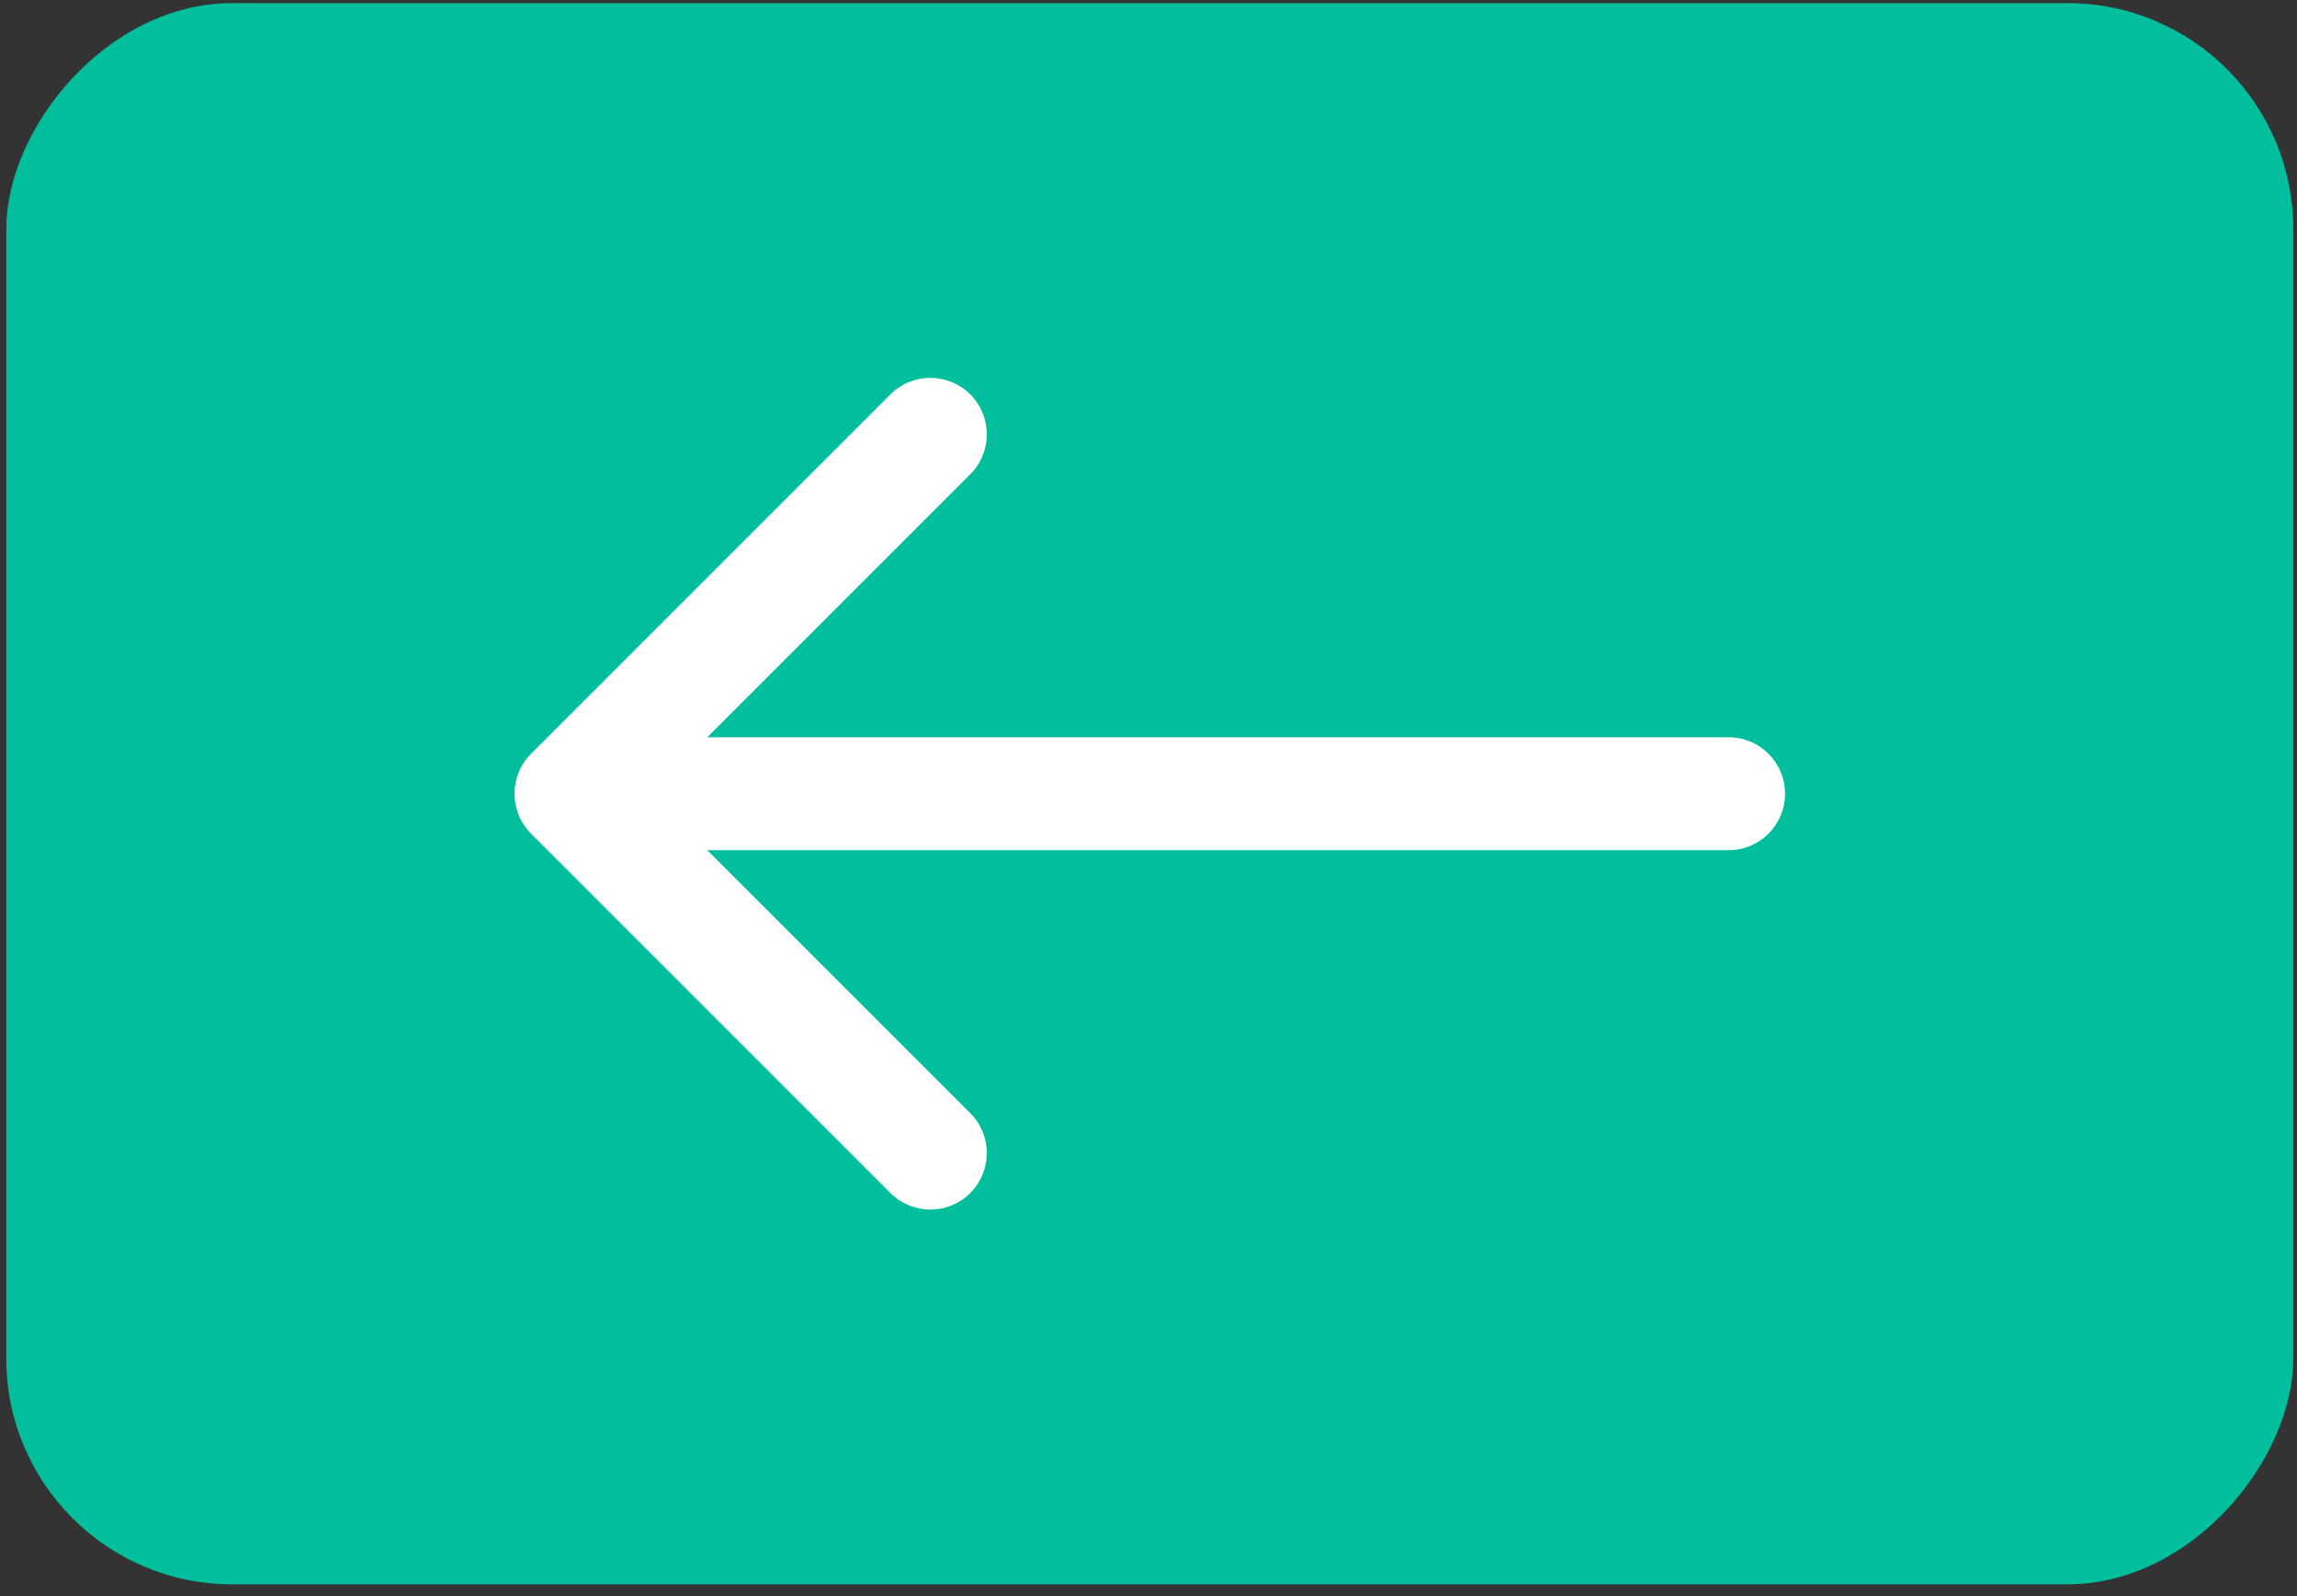 <svg width="59" height="41" viewBox="0 0 59 41" fill="none" xmlns="http://www.w3.org/2000/svg">
<rect x="0" y="0" width="59" height="41" fill="#333333" stroke="none"/>
<rect width="58.743" height="40.613" rx="5.802" transform="matrix(-1 0 0 1 58.904 0.08)" fill="#01BF9D"/>
<path d="M44.4 18.936C45.201 18.936 45.85 19.586 45.85 20.387C45.85 21.188 45.201 21.837 44.4 21.837V18.936ZM13.64 21.412C13.074 20.846 13.074 19.927 13.64 19.361L22.871 10.13C23.437 9.564 24.355 9.564 24.922 10.13C25.488 10.697 25.488 11.615 24.922 12.182L16.717 20.387L24.922 28.592C25.488 29.158 25.488 30.076 24.922 30.643C24.355 31.209 23.437 31.209 22.871 30.643L13.64 21.412ZM44.4 21.837H14.666V18.936H44.4V21.837Z" fill="white"/>
</svg>
